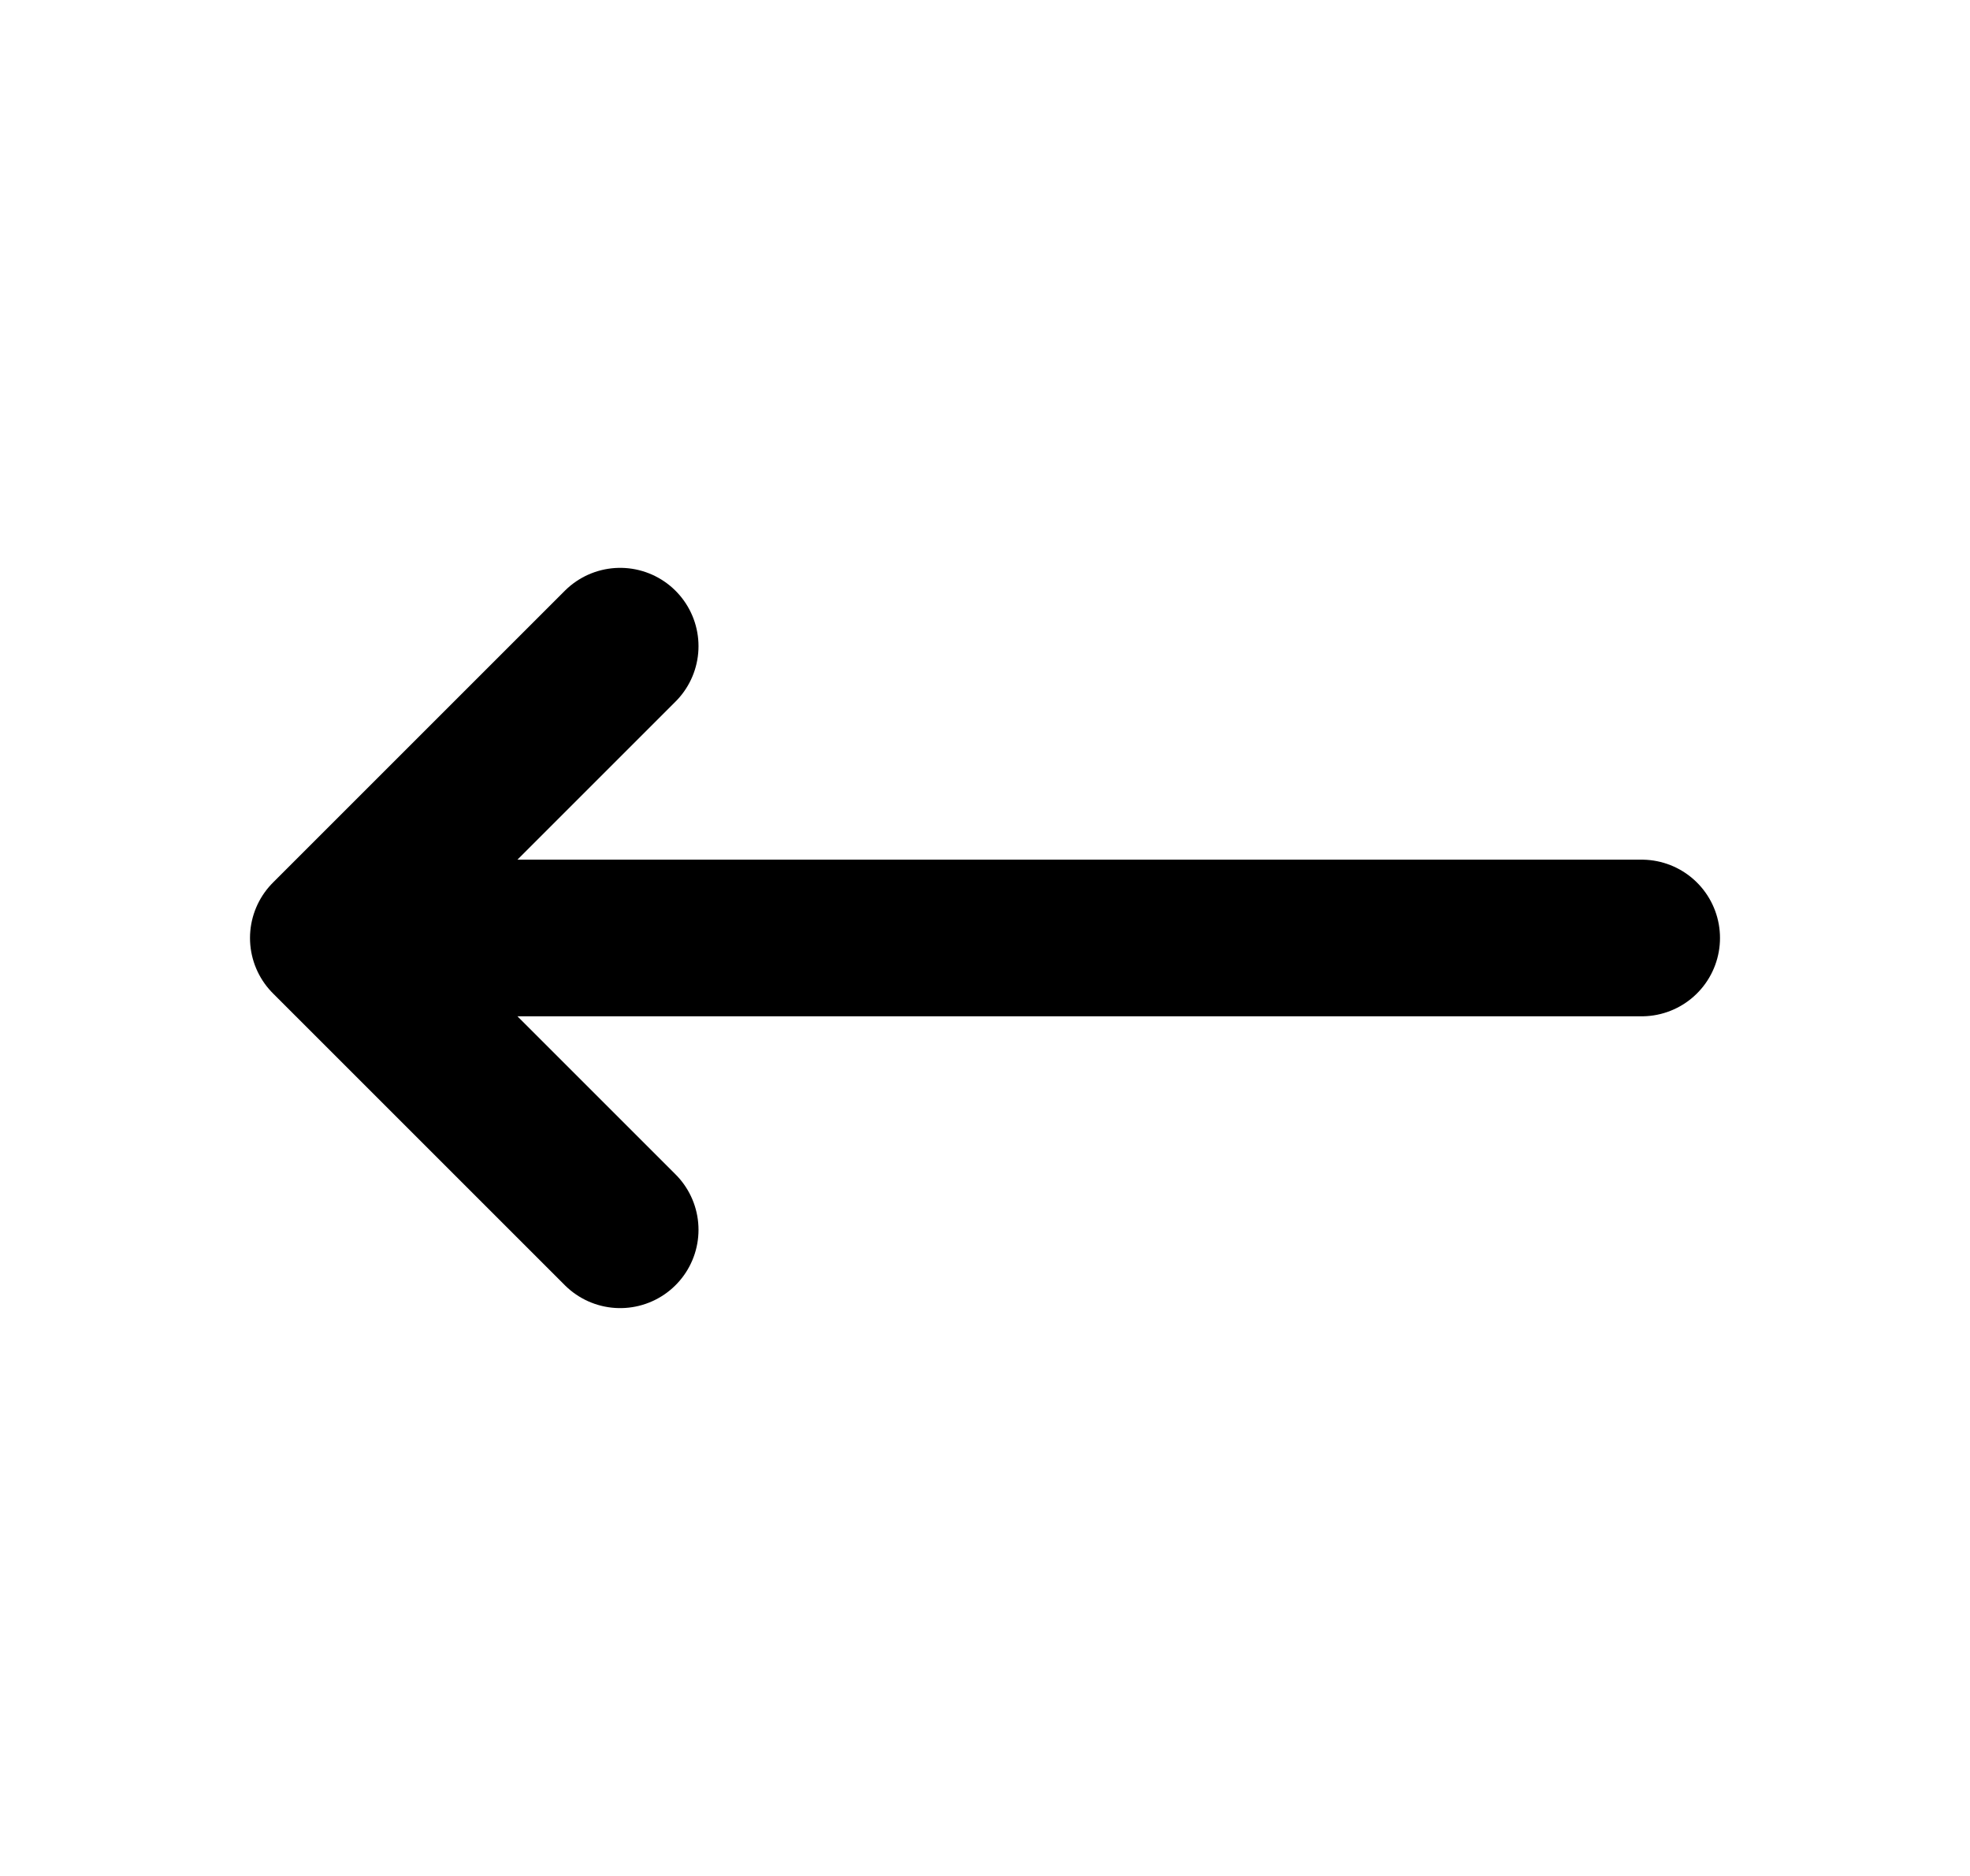 <svg width="21" height="20" viewBox="0 0 21 20" fill="none" xmlns="http://www.w3.org/2000/svg">
<g id="Unfilled/arrow-narrow-left">
<path id="Icon" d="M6.611 13.111L3.5 10M3.5 10L6.611 6.889M3.5 10L17.5 10" stroke="black" stroke-width="1.67" stroke-linecap="round" stroke-linejoin="round"/>
</g>
</svg>

